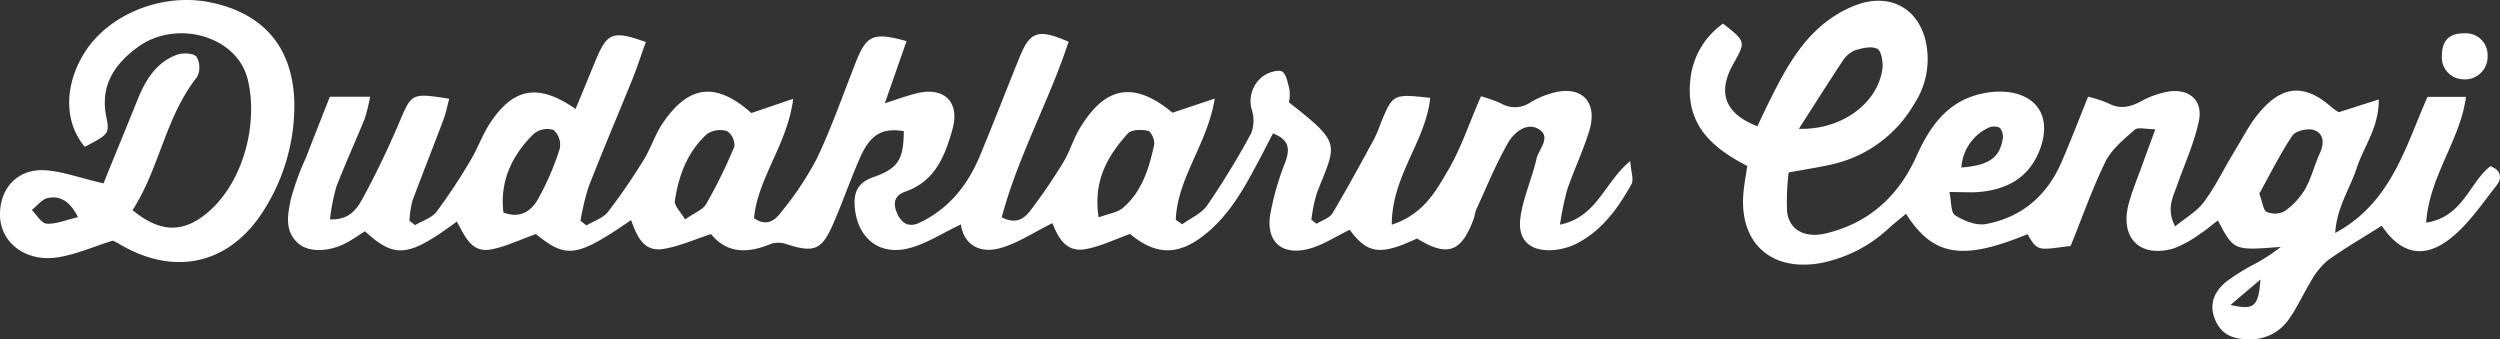 <svg id="Layer_1" data-name="Layer 1" xmlns="http://www.w3.org/2000/svg" viewBox="0 0 442.53 60.06"><rect x="0" y="0" width="442.53" height="60.06" fill="#333333" stroke="none"/><path d="M276.14,39.65a51.32,51.32,0,0,1,1.24-6.09c1.22-3.61,2.91-7.08,4-10.73,1.47-5.15-1.67-8-6.86-6.41a15.56,15.56,0,0,0-3.64,1.6,4.85,4.85,0,0,1-5.19.16,26.9,26.9,0,0,0-3.54-1.26c-2,4.52-3.44,9-5.72,12.92s-4.49,8-10.07,9.81c0-8.69,6.05-14.82,6.8-22.45-6.62-.72-6.62-.72-8.82,4.67a23.17,23.17,0,0,1-1.17,2.75c-2.39,4.35-4.74,8.72-7.3,13-.53.88-1.86,1.26-2.82,1.87l-.92-.71a27.61,27.61,0,0,1,.95-4.67c3.43-8.84,4.62-8.66-4.92-16.11a7.65,7.65,0,0,0,.09-2.3c-.29-1.16-.62-2.89-1.39-3.2s-2.58.26-3.45,1a5.47,5.47,0,0,0-1.82,5.83,6.24,6.24,0,0,1-.13,4.17,142,142,0,0,1-7.76,12.72c-1,1.45-2.93,2.26-4.43,3.36l-1.14-.8c.26-7.37,5.58-13.36,6.9-21.45l-7.48,2.5c-6.87-5.69-12-4.74-16.55,3-1.08,1.86-1.69,4-2.81,5.82a96.43,96.43,0,0,1-5.87,8.59c-1,1.23-2.35,2.45-5,1.11,2.83-10.72,8.38-20.56,11.83-31.08-5.4-2.34-6.82-1.85-8.7,2.8-2.37,5.85-4.64,11.75-7.07,17.57-2.11,5-5.38,9.13-10.44,11.58-1.94,1-3.25.31-4.07-1.44s-.71-3.27,1.43-4c5.24-1.83,7-6.34,8.31-11.07s-1.43-7.46-6.21-6.34c-1.71.41-3.37,1-5.78,1.8,1.44-4.11,2.64-7.57,3.85-11-5.84-1.63-7.08-1.07-8.93,3.59-2.26,5.72-4.28,11.55-6.9,17.09a55.32,55.32,0,0,1-6.3,9.5c-1,1.37-2.55,2.81-4.87,1.13.69-7.16,5.89-13,6.94-21.11l-7.41,2.52c-6.28-5.58-11.13-5-15.75,1.89-1.28,1.91-2,4.22-3.18,6.19a107.67,107.67,0,0,1-6.44,9.4c-.87,1.11-2.51,1.62-3.8,2.41l-1.08-.8A45.09,45.09,0,0,1,104.17,33c2.41-6.19,5-12.29,7.51-18.45,1-2.39,1.77-4.83,2.64-7.23-5.86-2.09-6.85-1.68-8.9,3.28l-3.53,8.57c-6.61-4.59-11-3.77-15.15,2.51-1.36,2.07-2.18,4.48-3.47,6.61a100.73,100.73,0,0,1-6,9.08c-.85,1.1-2.51,1.59-3.79,2.36l-1-.76A17.83,17.83,0,0,1,73,35.43C74.8,30.6,76.71,25.82,78.52,21c.43-1.16.66-2.4,1-3.64-6.77-1.06-6.64-1-8.91,4.34-1.95,4.57-4.11,9.07-6.48,13.43-1,1.75-2.27,3.71-5.72,3.58A34.93,34.93,0,0,1,59.52,33c1.53-4,3.36-8,5-12a32,32,0,0,0,1-4H58.39c-1.43,3.63-2.83,7.16-4.2,10.71a47.5,47.5,0,0,0-2.72,7.47c-.54,2.69-1.19,5.72,1.47,7.9,2,1.61,5.88,1.34,8.93-.53,1-.58,1.87-1.19,2.73-1.74,5.33,4.89,7.68,4.62,16.26-1.71,1.39,2.43,2.5,5.57,6,4.94,2.66-.48,5.19-1.74,8-2.73,5.41,4.38,7.2,4.16,16.85-2.47,1,2.75,2.16,5.65,5.63,5.12,2.84-.44,5.55-1.69,8.53-2.65,2.81,3.5,6.51,3.43,10.58,1.75a4.14,4.14,0,0,1,2.65,0c5,1.62,6.34,1.15,8.41-3.62,1.66-3.8,3-7.73,4.67-11.52,1.86-4.26,3.95-5.45,7.81-4.82-.07,5-.93,6.58-5.44,8.15-2.82,1-3.47,2.79-3.24,5.36.46,5.19,4.06,8.41,9.16,7.31,3.26-.71,6.24-2.74,9.62-4.31.51,3.62,3.37,5.21,7,4.18,3.17-.9,6-2.85,9.2-4.41,1,2.51,2.38,5.24,5.87,4.6,2.66-.48,5.18-1.74,7.87-2.69,4.66,3.89,8.72,3.88,13.59-.17,4.34-3.6,6.91-8.47,9.48-13.33.75-1.42,1.48-2.85,2.23-4.3,2.9,1.14,3,2.73,2.22,5A48,48,0,0,0,224.82,38c-.66,4.6,2,7.06,6.55,6,2.63-.59,5-2.24,7.54-3.44,3.18,4.27,5.38,4.58,11.92,1.54,5.36,3.3,7.82,2.47,10-3.4.23-.62.28-1.31.56-1.91,1.8-3.9,3.42-7.91,5.55-11.62,1-1.76,3.22-3.7,5.36-2.47,2.42,1.39.06,3.58-.33,5.32-.8,3.53-2.4,6.93-2.85,10.48-.5,3.93,1.78,5.91,5.71,5.65a11.32,11.32,0,0,0,4.27-1.16c4.47-2.31,7.31-6.24,9.68-10.49.46-.81-.07-2.18-.21-4.11C283.9,32.25,282.76,38.25,276.14,39.65ZM99.1,26.13a46.89,46.89,0,0,1-3.87,9c-1.14,2-3.06,3.54-6.12,2.36-.66-5.54,1.5-10.1,5.37-13.92A3.78,3.78,0,0,1,98,22.89,3.57,3.57,0,0,1,99.1,26.13ZM130,25.81A91,91,0,0,1,125,36c-.58,1-2,1.52-3.74,2.72-.78-1.35-1.94-2.42-1.8-3.3.67-4.49,2.24-8.71,5.7-11.83a4.21,4.21,0,0,1,3.55-.5A3.07,3.07,0,0,1,130,25.81Zm74.32-.38c-.91,4.2-2.15,8.35-5.56,11.26-1,.84-2.51,1-4.29,1.67-1-6.48,1.6-10.92,5.19-14.87.64-.7,2.43-.7,3.57-.46C203.75,23.14,204.45,24.7,204.3,25.43Z" transform="translate(0 0.12)" style="fill:#fff"/><path d="M440.83,29.29c-3.72,2.9-4.84,9-11.37,10,.57-8.3,6-14.47,7.05-22.26H429.7c-3.94,8.89-6.41,18.73-16.34,24.09.27-4.55,2.63-7.87,3.83-11.56s3.94-7.15,3.88-12.08L414,19.74a9.31,9.31,0,0,1-1.16-.77c-4.54-4.08-8.46-4.14-12.44.29-2,2.18-3.34,4.9-4.89,7.43-1.82,3-3.32,6.14-5.37,8.92-1.26,1.7-3.29,2.84-5.12,4.35-1.62-3.14-.35-5.24.4-7.4,1.31-3.74,3-7.4,3.81-11.26.74-3.6-1.63-5.73-5.28-5.23a15.79,15.79,0,0,0-5.11,1.82c-1.93,1-3.67,1.34-5.66.26A22.33,22.33,0,0,0,369.62,17c-1.65,4.07-3.11,7.92-4.76,11.7-2.58,5.87-7.05,9.68-13.35,10.84-1.7.31-3.89-.57-5.44-1.56-.78-.49-.63-2.44-1-4.11,2.27,0,3.76.11,5.23,0,5.9-.52,9.55-3.34,11.09-8.45,1.42-4.73-.62-8.35-5.46-9.18a14.26,14.26,0,0,0-5.4.28c-5.94,1.4-9,5.89-11.31,11.05-3.2,7.08-8.45,11.84-16.09,13.64-3.68.86-6.42-.65-6.79-3.85a41.85,41.85,0,0,1,.27-6.95c3.08-.57,5.38-.91,7.64-1.43a22.48,22.48,0,0,0,14.51-10.58,14.44,14.44,0,0,0,2.05-11.48C339.46,1.59,335.05-1,329.76.38a18.67,18.67,0,0,0-4.51,2c-5.83,3.52-8.95,9.22-11.87,15.06-.8,1.59-1.55,3.21-2.3,4.79-5.83-2.26-7.12-6-4.22-11.13C309.05,7.27,309,7.19,305,4.06a13.82,13.82,0,0,0-5.83,10.4c-.67,7.76,4.17,11.73,10.12,14.8-.28,1.91-.57,3.37-.69,4.85-.73,8.8,4.9,13.86,13.6,12.35a24.54,24.54,0,0,0,12.24-6.27c.94-.84,1.94-1.63,2.95-2.47,4.79,7.55,10,8.35,21.51,3.61,1.82,3.27,2.11,2.73,7.62,2.09,2-4.85,3.76-10,6.16-14.9,1.1-2.23,3.28-4,5.2-5.68.57-.5,1.94-.08,3.64-.08-1,2.74-1.74,4.72-2.46,6.71-.78,2.19-1.7,4.34-2.28,6.58-1.54,6,2.05,9.54,8,7.8a20.07,20.07,0,0,0,4.73-2.63c1.07-.67,2-1.52,3.09-2.32,2.8,5.35,2.8,5.35,11.13,4.68a31,31,0,0,1-4.27,2.84A37.56,37.56,0,0,0,394,49.8c-2,1.69-3.05,3.89-1.9,6.66s3.32,3.47,6,3.48A8.2,8.2,0,0,0,405,56.6c1.56-2.12,2.64-4.59,4-6.83A13.24,13.24,0,0,1,412,46c3.07-2.22,6.38-4.12,9.6-6.16,3.34,5,7.51,6,12.29,2.14,3.16-2.55,5.53-6.11,8.09-9.36C442.91,31.4,442.74,30,440.83,29.29Zm-89.06-6.7a2.51,2.51,0,0,1,2.21-.1,2.54,2.54,0,0,1,.51,2.13c-.61,3.24-2.5,4.54-7.3,4.91A8.37,8.37,0,0,1,351.77,22.59ZM326.06,10.83a5,5,0,0,1,2.18-2c1.29-.42,3-.84,4.05-.32.72.35,1.07,2.35.92,3.52-.76,6-7.07,10.89-14.79,10.65C321.27,18.25,323.62,14.51,326.06,10.83Zm68.8,43,5.27-4.48C399.79,54.13,399,54.84,394.86,53.86Zm15.76-26.79c-.94,2.09-1.49,4.38-2.61,6.36a12.79,12.79,0,0,1-3.63,3.88,3.69,3.69,0,0,1-3.14.11c-.61-.27-.72-1.64-1.32-3.22,1.82-3.28,3.62-6.92,5.85-10.28.57-.85,2.73-1.35,3.81-1C411.45,23.57,411.41,25.31,410.62,27.07Z" transform="translate(0 0.12)" style="fill:#fff"/><path d="M37.08.27c-8.51-1.68-18,2.19-22.22,9.1-3.54,5.76-3.48,12.21.15,16.5,4.15-2.17,4.43-2.33,3.82-5.25-1.17-5.56,1.45-9.4,5.54-12.39,6.82-5,17.5-2,19.44,5.56S43.29,32,36.71,37.54c-4.32,3.61-8.34,3.56-13.25-.46,4.75-7.31,5.8-16.47,11.41-23.55a3.75,3.75,0,0,0-.08-3.6c-.51-.65-2.42-.74-3.46-.36-3.72,1.36-5.59,4.51-7,8-2,5-4.12,10.06-6,14.77C14,31.36,10.87,30.13,7.67,30,2.92,29.89-.07,33.36,0,38c.08,4.87,4.6,8.35,10.3,7.42,3.21-.52,6.28-1.89,9.64-2.94A7.63,7.63,0,0,1,21,43c9.87,5.94,19.75,3.68,25.76-6A34.62,34.62,0,0,0,52.05,20.5C52.7,9.33,47.44,2.32,37.08.27ZM8.26,39.47c-.94-.07-1.77-1.56-2.64-2.41.94-.74,1.79-1.91,2.84-2.13,2-.41,3.83.36,5.35,3.39C11.57,38.84,9.88,39.59,8.26,39.47Z" transform="translate(0 0.12)" style="fill:#fff"/><path d="M435.92,13.91a4,4,0,0,0,4.41-4.18,3.82,3.82,0,0,0-4.07-3.95c-2.61-.06-4,1.23-4,3.83A3.86,3.86,0,0,0,435.92,13.91Z" transform="translate(0 0.12)" style="fill:#fff"/></svg>